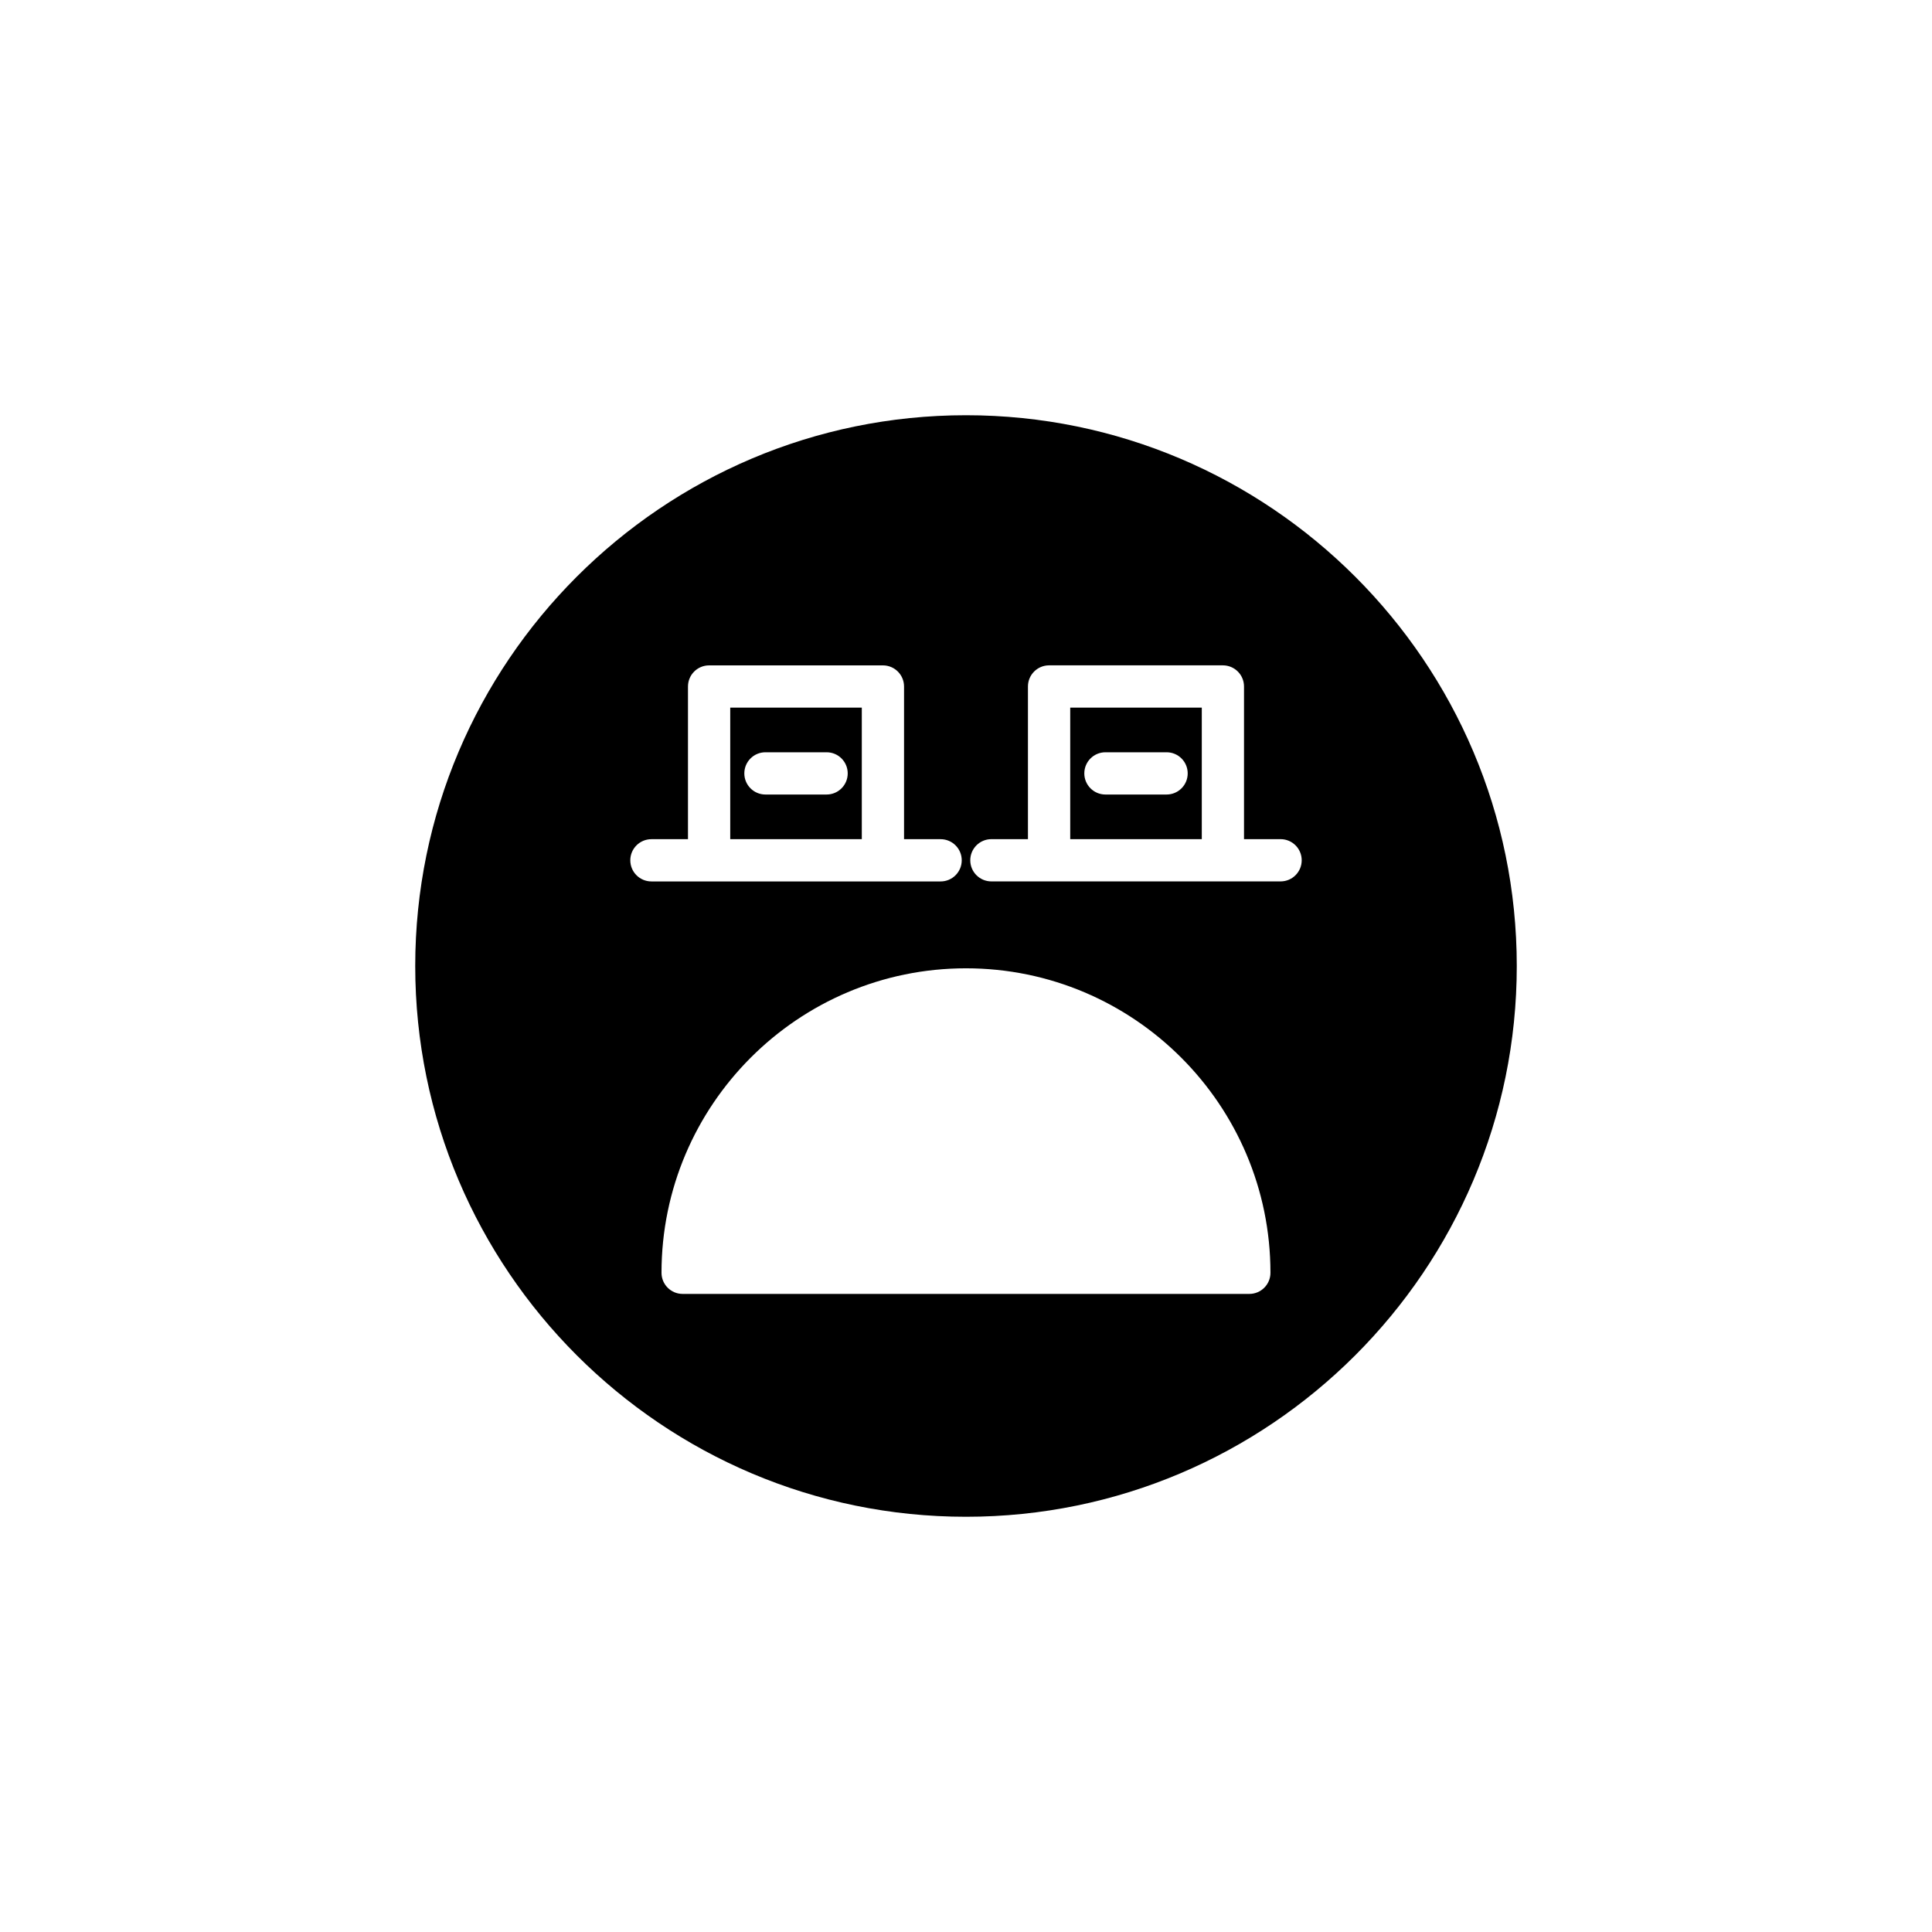 <?xml version="1.0" encoding="UTF-8"?>
<!-- Uploaded to: ICON Repo, www.iconrepo.com, Generator: ICON Repo Mixer Tools -->
<svg fill="#000000" width="800px" height="800px" version="1.1" viewBox="144 144 512 512" xmlns="http://www.w3.org/2000/svg">
 <g>
  <path d="m337.52 366.39h34.867v-34.863h-34.867zm9.332-23.031h16.203c3.094 0 5.598 2.508 5.598 5.598s-2.504 5.598-5.598 5.598h-16.203c-3.094 0-5.598-2.508-5.598-5.598s2.5-5.598 5.598-5.598z"/>
  <path d="m427.62 366.39h34.867v-34.863h-34.867zm9.332-23.031h16.203c3.094 0 5.598 2.508 5.598 5.598s-2.504 5.598-5.598 5.598h-16.203c-3.094 0-5.598-2.508-5.598-5.598s2.504-5.598 5.598-5.598z"/>
  <path d="m400 254.04c-80.48 0-145.96 65.477-145.96 145.96 0 80.484 65.48 145.96 145.96 145.96s145.96-65.477 145.96-145.96-65.477-145.96-145.96-145.96zm-88.965 117.95c0-3.09 2.504-5.598 5.598-5.598h9.688v-40.461c0-3.09 2.504-5.598 5.598-5.598h46.062c3.094 0 5.598 2.508 5.598 5.598v40.461h9.691c3.094 0 5.598 2.508 5.598 5.598s-2.504 5.598-5.598 5.598h-76.637c-3.094 0-5.598-2.504-5.598-5.598zm164.05 114.91h-150.18c-3.094 0-5.598-2.508-5.598-5.598 0-44.492 36.195-80.691 80.688-80.691s80.688 36.199 80.688 80.691c0 3.094-2.504 5.598-5.598 5.598zm8.281-109.32h-76.637c-3.094 0-5.598-2.508-5.598-5.598s2.504-5.598 5.598-5.598h9.688v-40.461c0-3.09 2.504-5.598 5.598-5.598h46.062c3.094 0 5.598 2.508 5.598 5.598v40.461h9.691c3.094 0 5.598 2.508 5.598 5.598 0 3.094-2.504 5.598-5.598 5.598z"/>
 </g>
</svg>